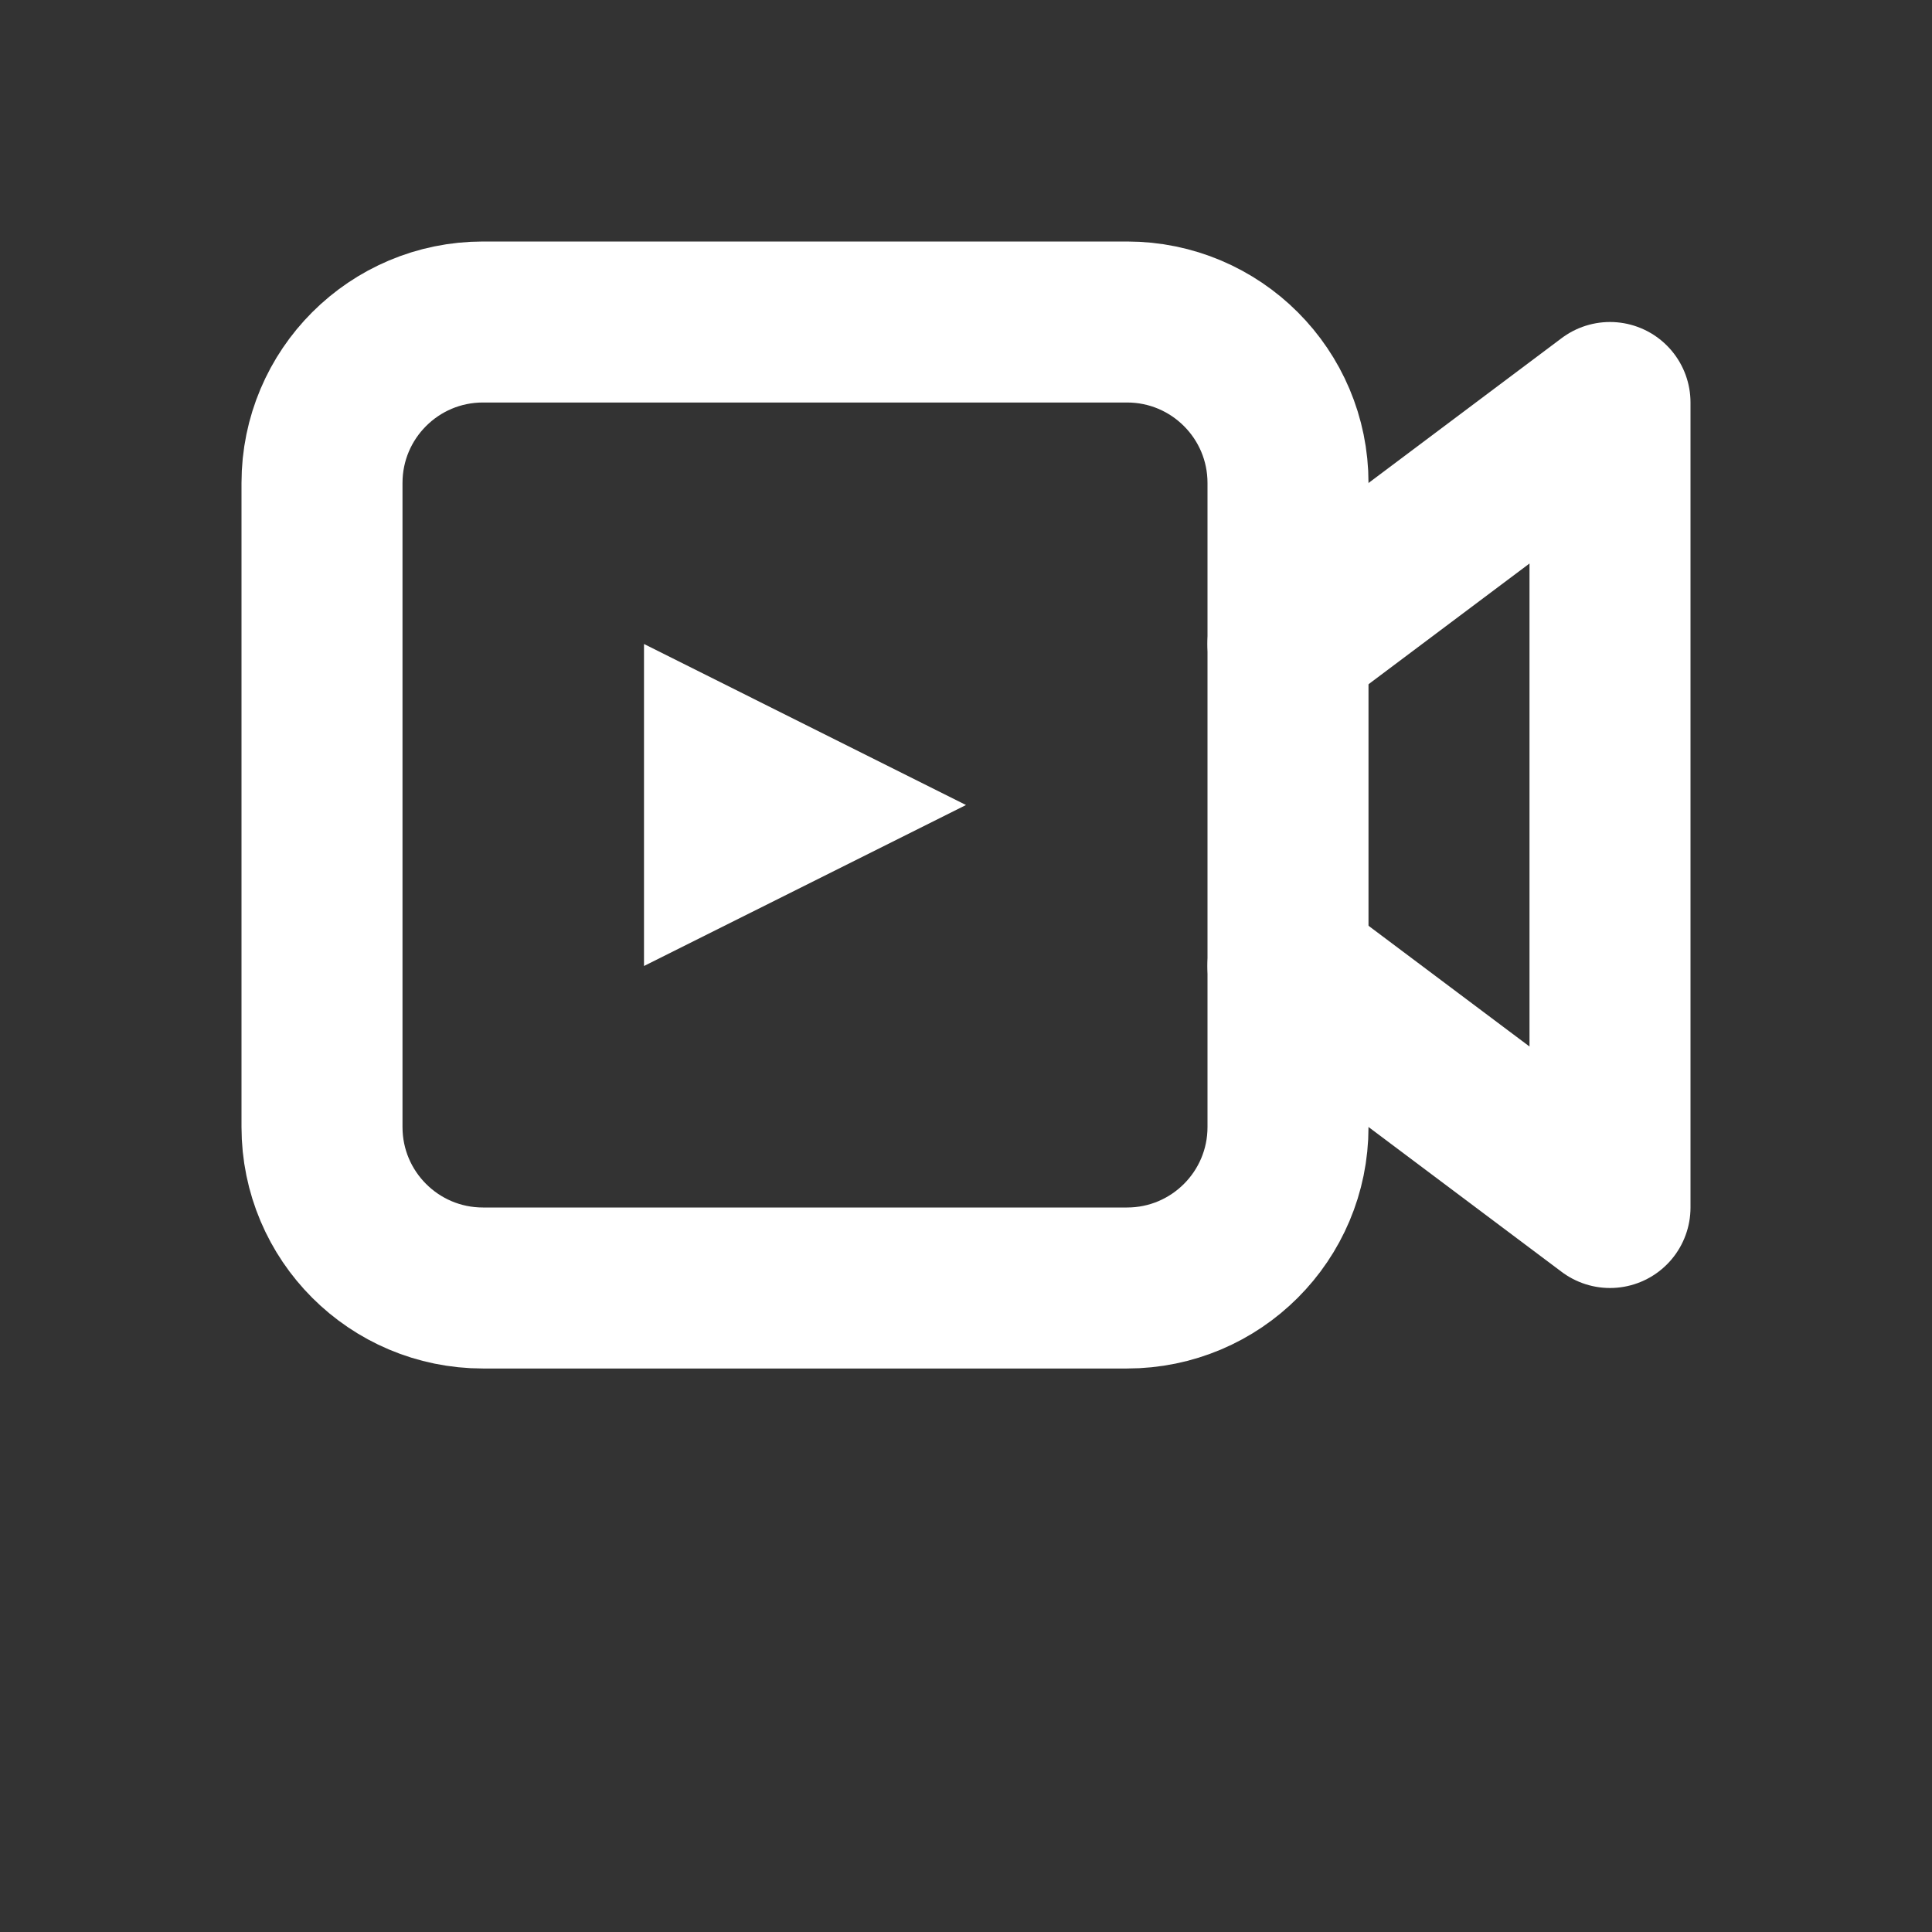 <svg width="24" height="24" viewBox="0 0 24 24" fill="none" xmlns="http://www.w3.org/2000/svg">
  <rect x="0" y="0" width="24" height="24" fill="#333333" stroke="none"/>
  <path d="M4 6C4 4.895 4.895 4 6 4H14C15.105 4 16 4.895 16 6V14C16 15.105 15.105 16 14 16H6C4.895 16 4 15.105 4 14V6Z" stroke="white" stroke-width="2"/>
  <path d="M16 8L20 5V15L16 12" stroke="white" stroke-width="2" stroke-linecap="round" stroke-linejoin="round"/>
  <path d="M8 8L12 10L8 12V8Z" fill="white"/>
</svg>

